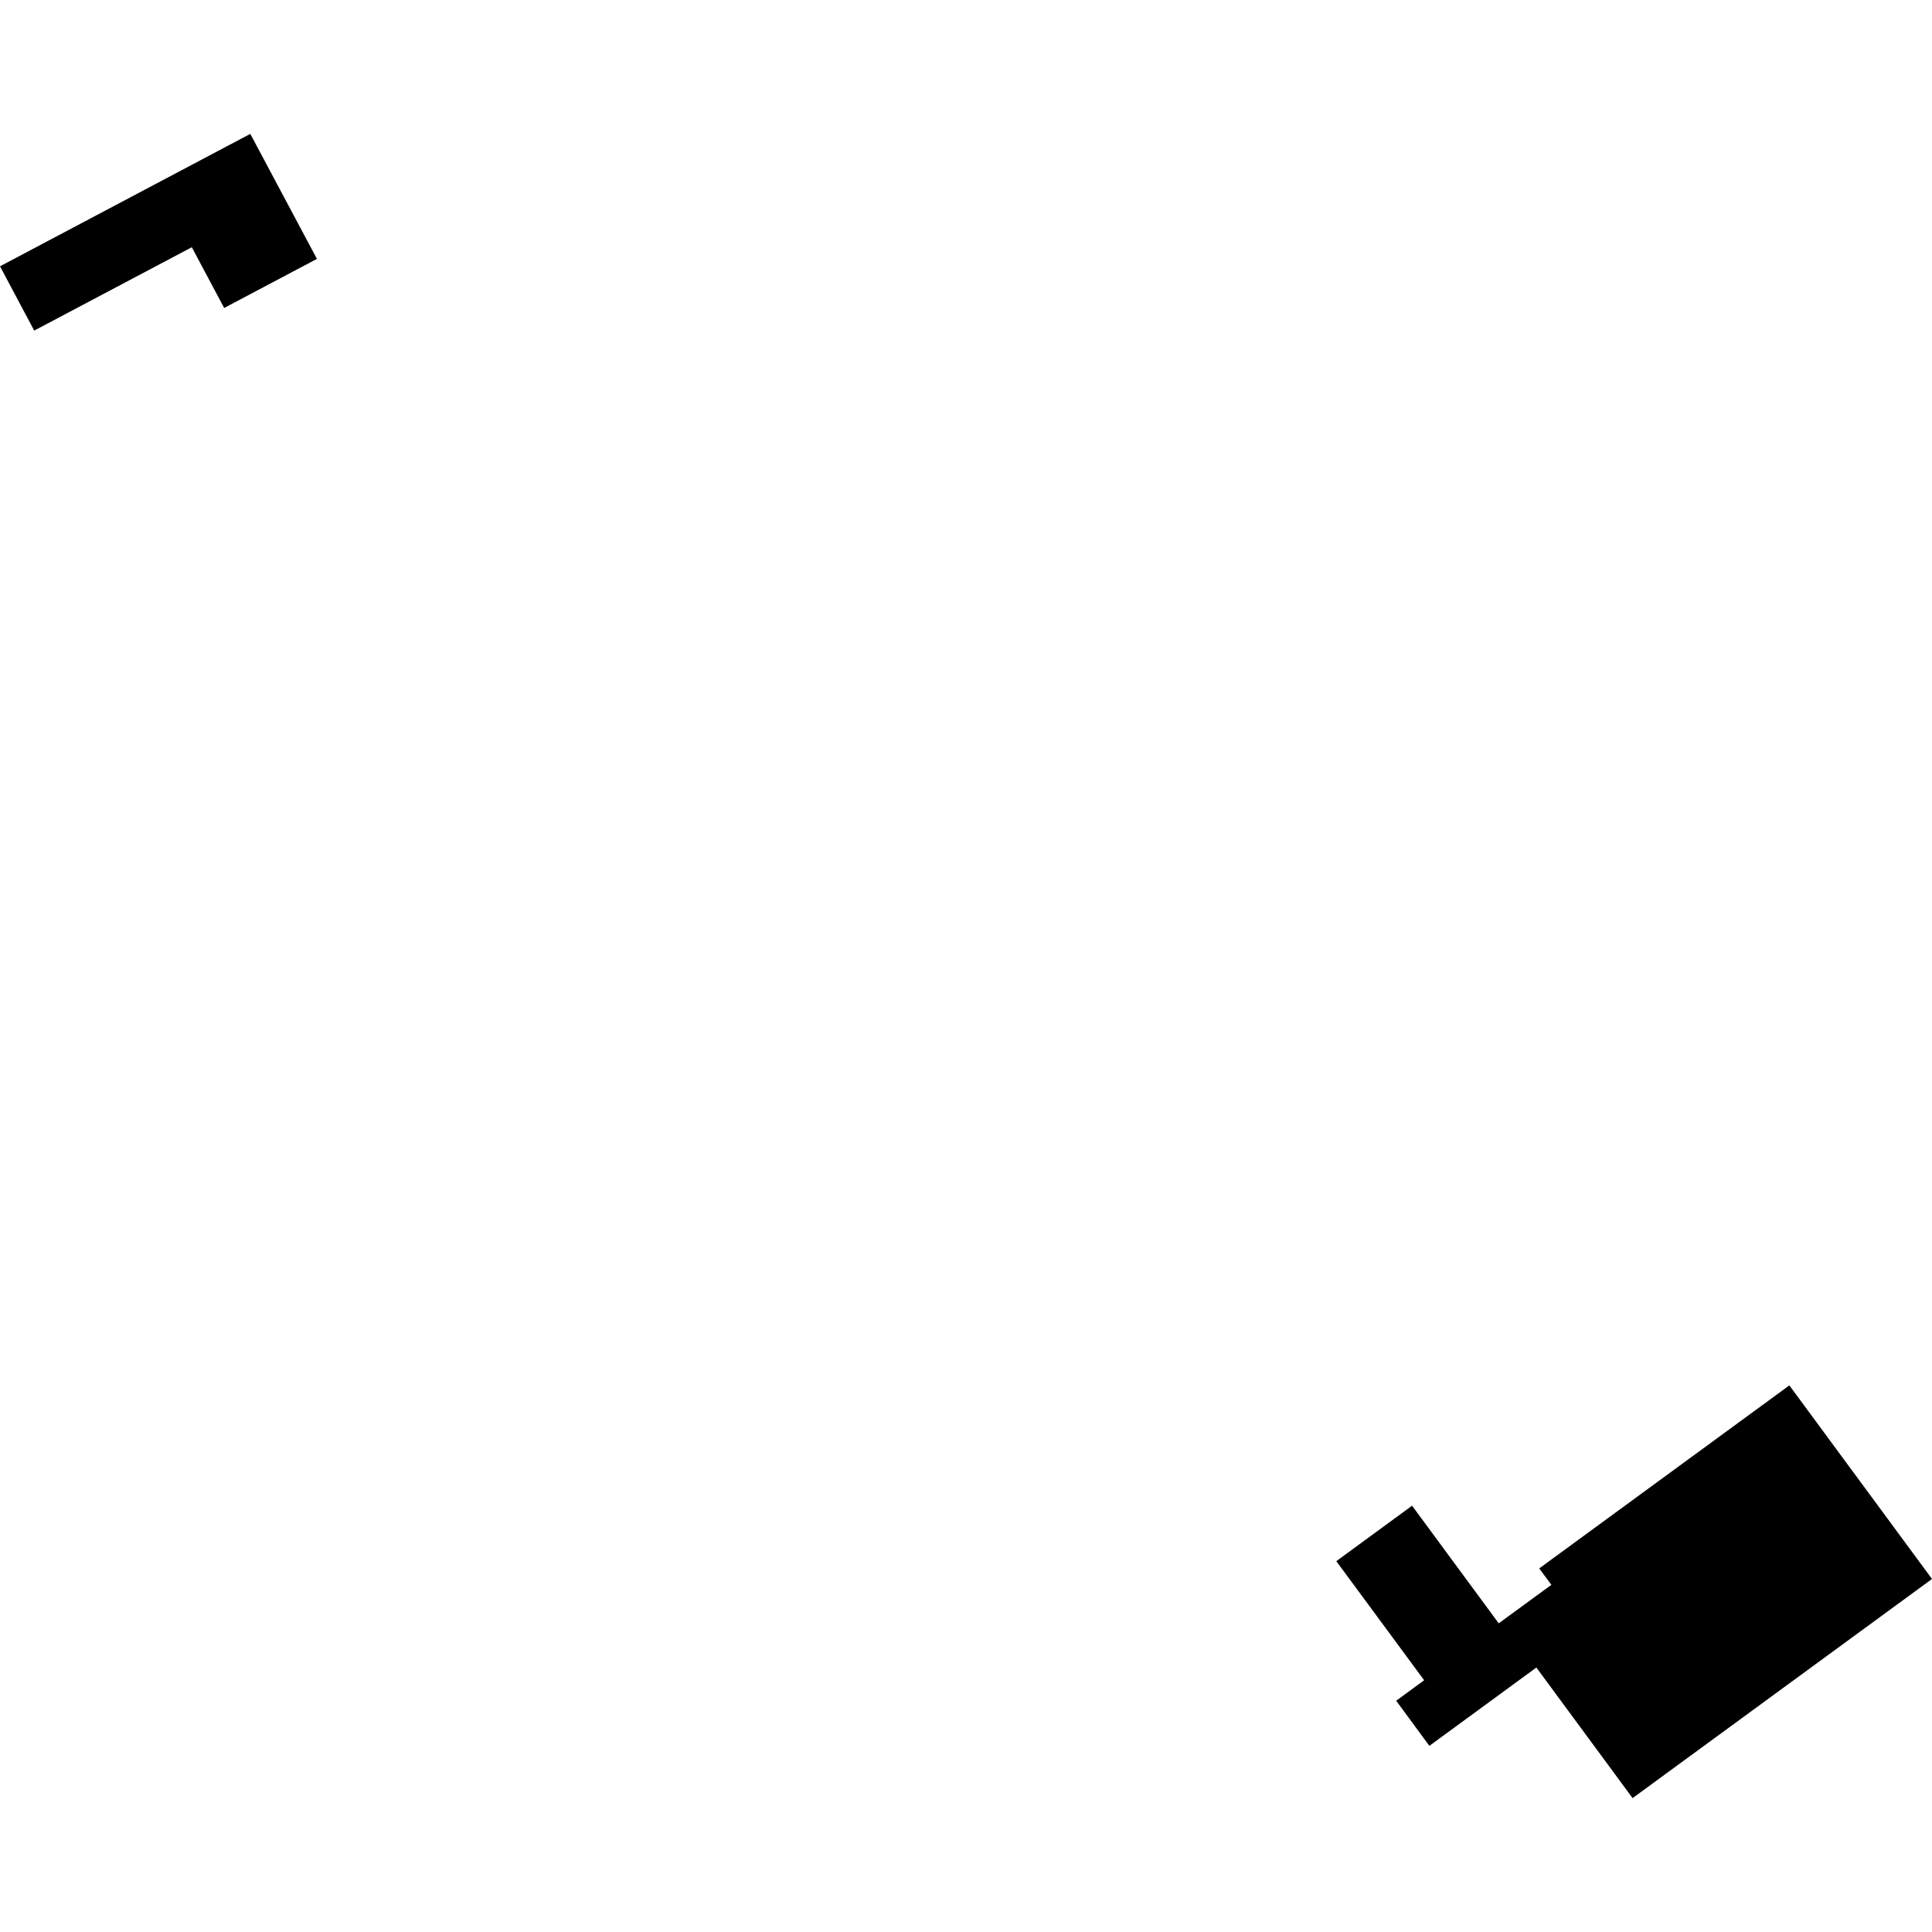 <?xml version="1.0" encoding="utf-8" standalone="no"?>
<!DOCTYPE svg PUBLIC "-//W3C//DTD SVG 1.1//EN"
  "http://www.w3.org/Graphics/SVG/1.1/DTD/svg11.dtd">
<!-- Created with matplotlib (https://matplotlib.org/) -->
<svg height="288pt" version="1.1" viewBox="0 0 288 288" width="288pt" xmlns="http://www.w3.org/2000/svg" xmlns:xlink="http://www.w3.org/1999/xlink">
 <defs>
  <style type="text/css">
*{stroke-linecap:butt;stroke-linejoin:round;}
  </style>
 </defs>
 <g id="figure_1">
  <g id="patch_1">
   <path d="M 0 288 
L 288 288 
L 288 0 
L 0 0 
z
" style="fill:none;opacity:0;"/>
  </g>
  <g id="axes_1">
   <g id="PatchCollection_1">
    <path clip-path="url(#p6433324df8)" d="M 266.736 206.518 
L 288 235.375 
L 243.368 268.043 
L 229.024 248.576 
L 213.074 260.252 
L 208.128 253.528 
L 212.295 250.474 
L 199.202 232.72 
L 210.495 224.453 
L 223.413 241.987 
L 231.258 236.249 
L 229.449 233.803 
L 266.736 206.518 
"/>
    <path clip-path="url(#p6433324df8)" d="M 28.593 36.854 
L 5.1 49.28 
L 0 39.697 
L 37.311 19.957 
L 47.244 38.593 
L 33.415 45.907 
L 28.593 36.854 
"/>
   </g>
  </g>
 </g>
 <defs>
  <clipPath id="p6433324df8">
   <rect height="248.086" width="288" x="0" y="19.957"/>
  </clipPath>
 </defs>
</svg>
